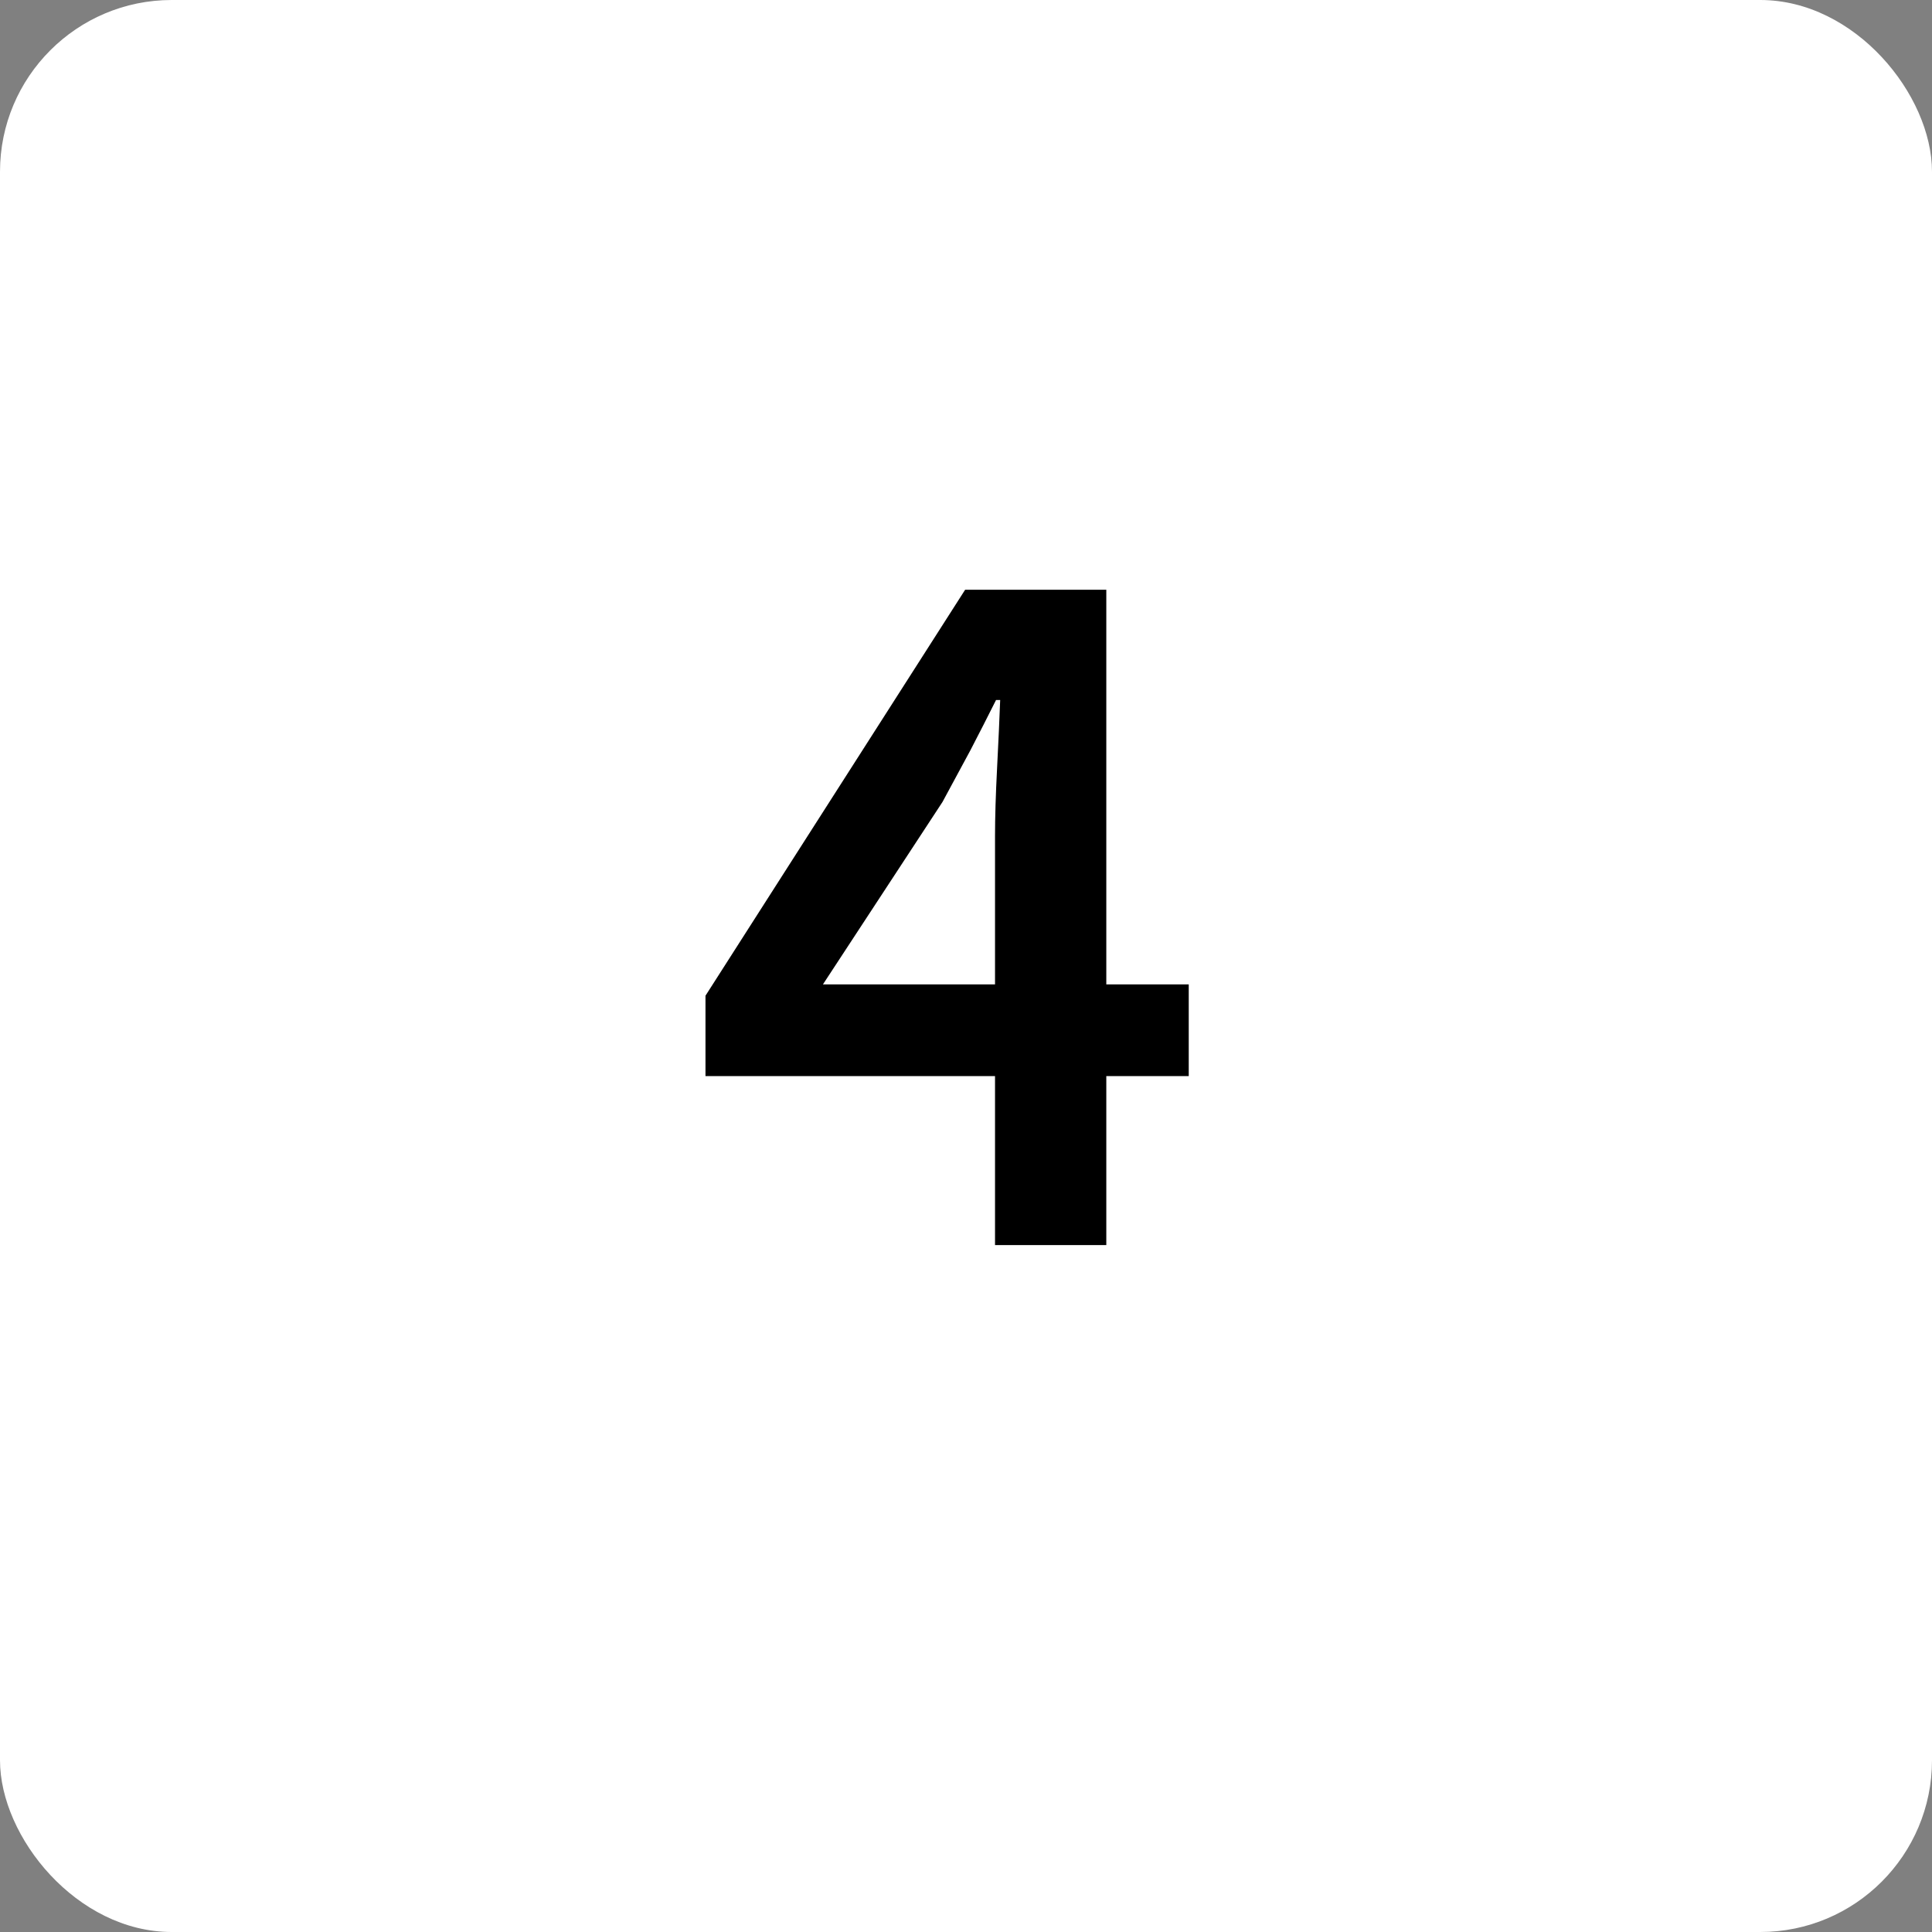 <?xml version="1.0" encoding="UTF-8"?> <svg xmlns="http://www.w3.org/2000/svg" width="45" height="45" viewBox="0 0 45 45" fill="none"><rect x="0" y="0" width="45" height="45" fill="#808080" stroke="none"/><rect width="45" height="45" rx="4" fill="white"></rect><path d="M23.176 29V19.472C23.176 19.04 23.192 18.512 23.224 17.888C23.256 17.264 23.28 16.736 23.296 16.304H23.2C23.008 16.688 22.808 17.08 22.6 17.48C22.392 17.864 22.176 18.264 21.952 18.68L19.168 22.928H27.688V25.064H16.432V23.192L22.48 13.736H25.768V29H23.176Z" fill="black"></path></svg> 
